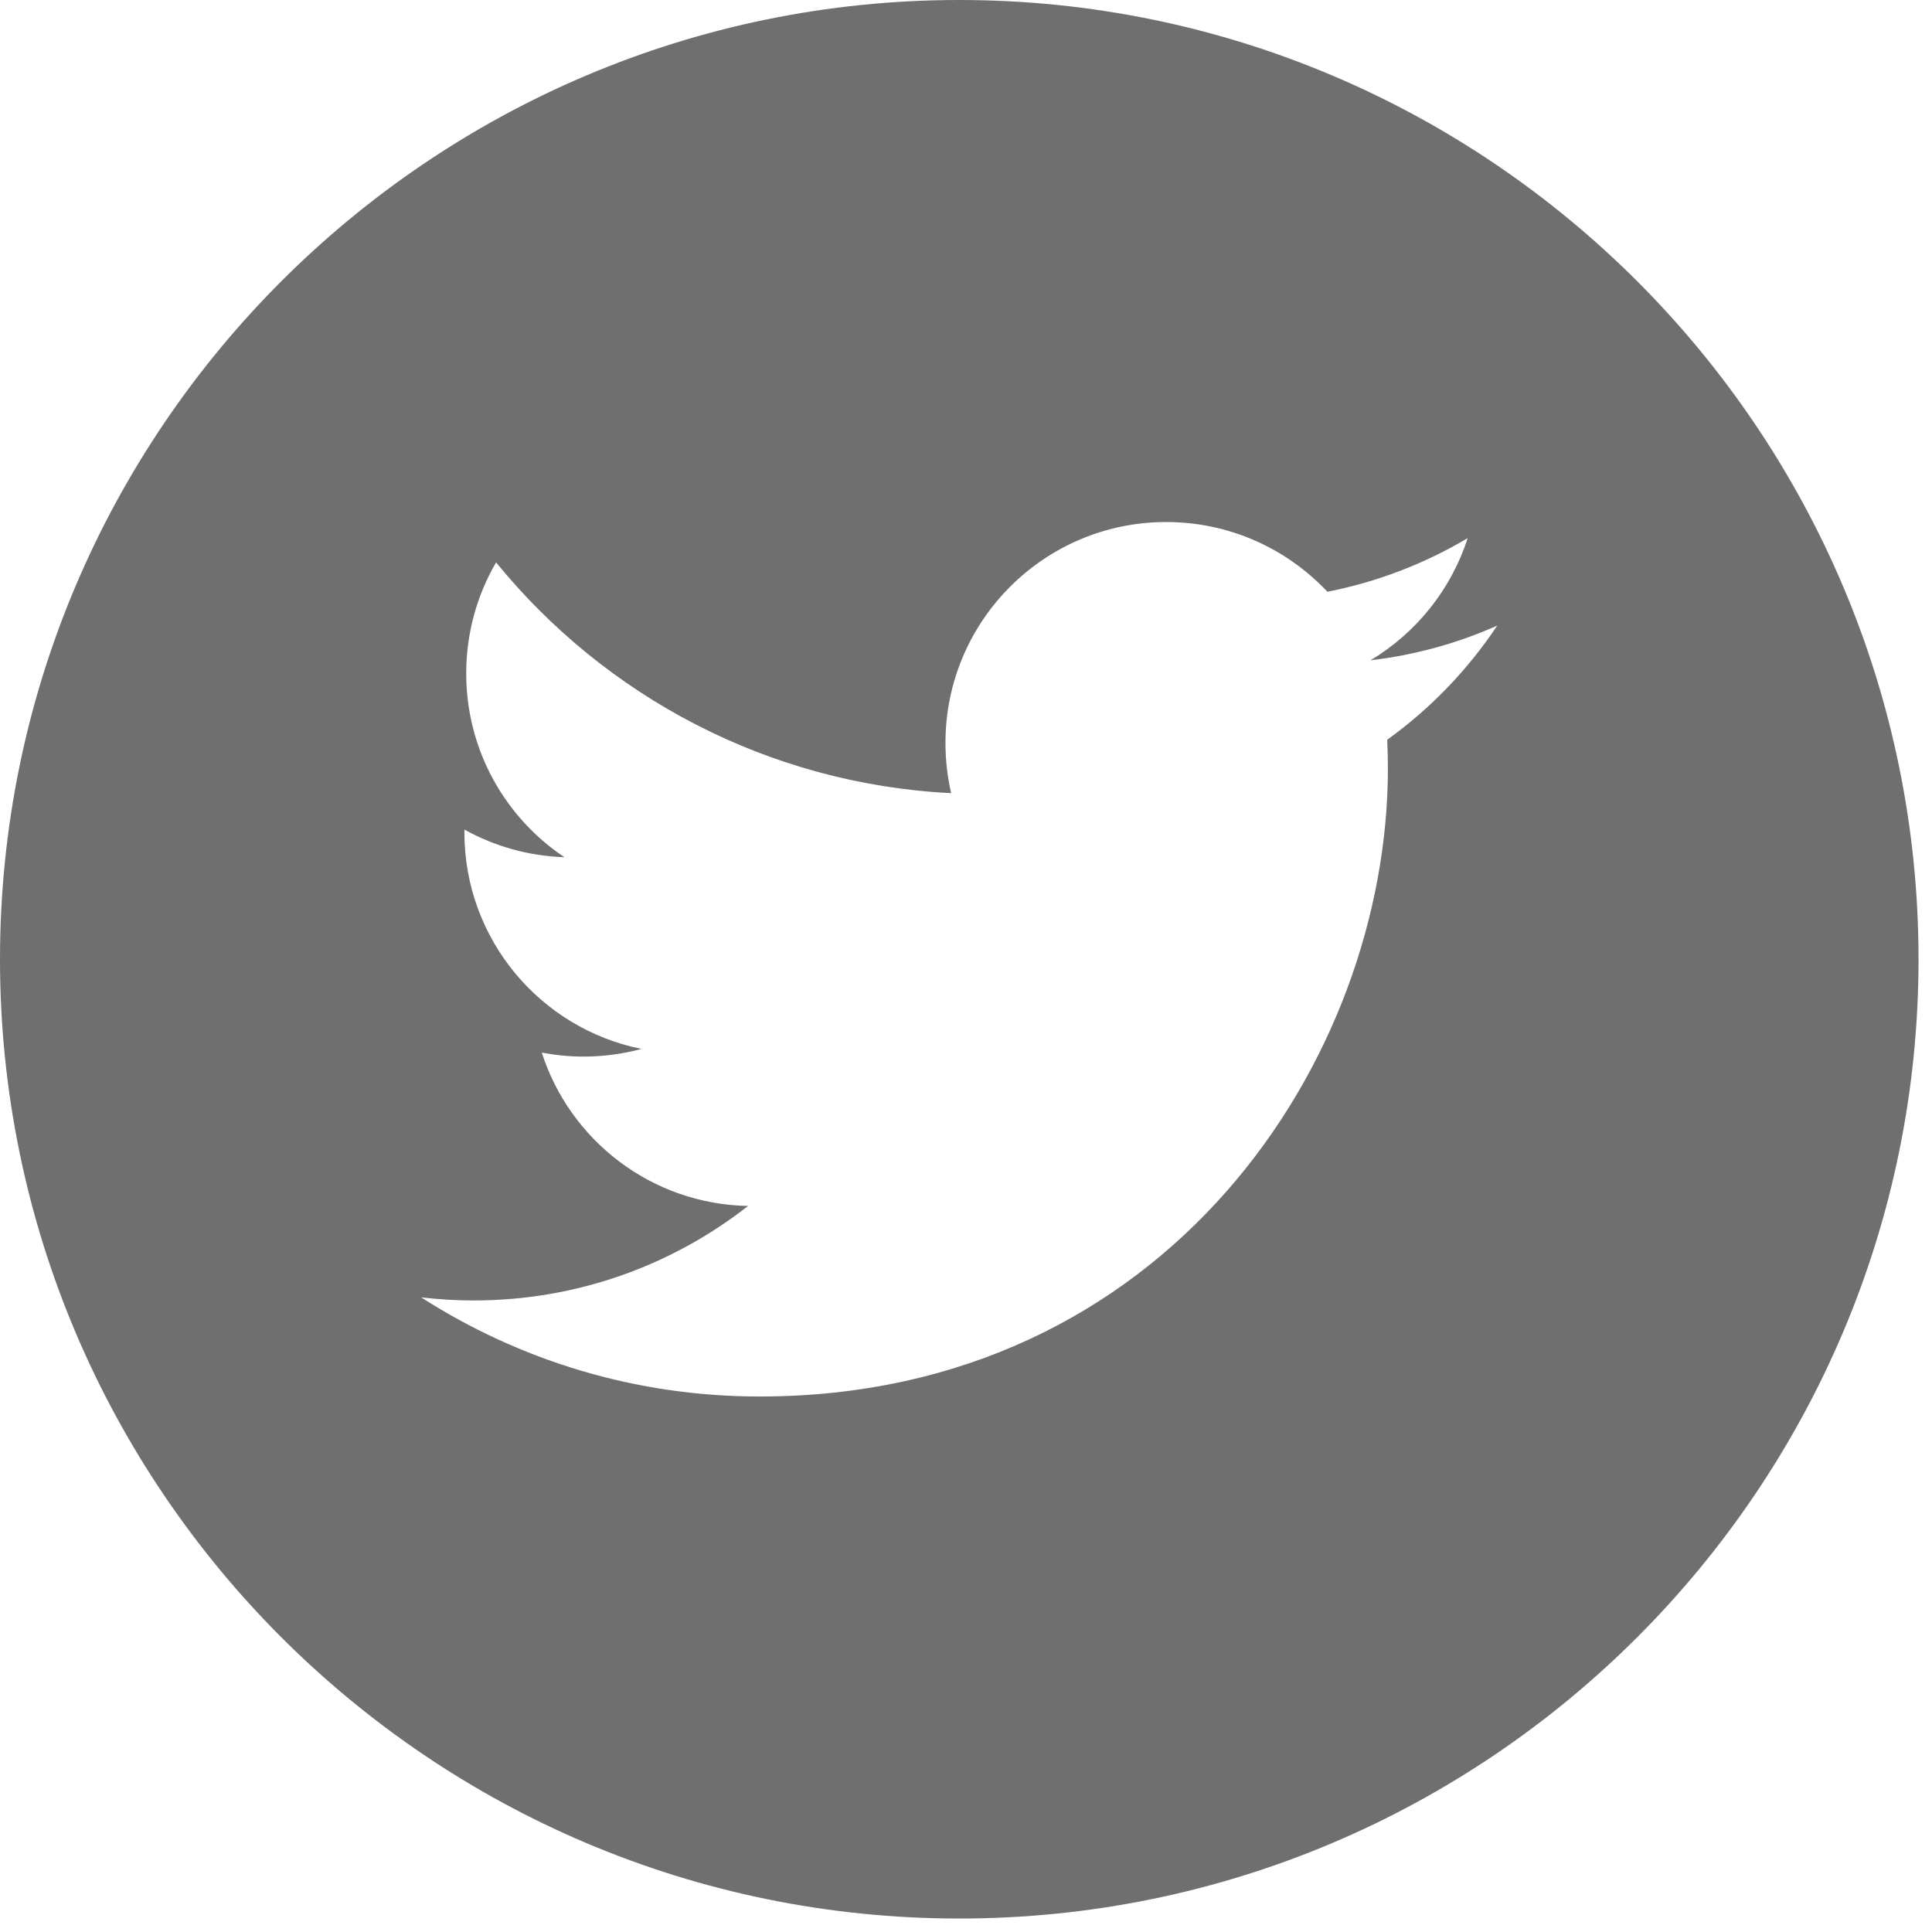 <?xml version="1.0" encoding="UTF-8"?>
<svg width="35px" height="35px" viewBox="0 0 35 35" version="1.1" xmlns="http://www.w3.org/2000/svg" xmlns:xlink="http://www.w3.org/1999/xlink">
    <!-- Generator: Sketch 42 (36781) - http://www.bohemiancoding.com/sketch -->
    <title>twitter-logo-button</title>
    <desc>Created with Sketch.</desc>
    <defs></defs>
    <g id="Immobili-Dettaglio" stroke="none" stroke-width="1" fill="none" fill-rule="evenodd" opacity="0.703">
        <g transform="translate(-703, -836)" id="twitter-logo-button" fill-rule="nonzero" fill="#323232">
            <g transform="translate(703, 836)">
                <g id="Capa_1">
                    <path d="M17.378,0 C7.796,0 0,7.796 0,17.378 C0,26.96 7.796,34.756 17.378,34.756 C26.96,34.756 34.756,26.96 34.756,17.378 C34.756,7.796 26.961,0 17.378,0 Z M25.131,13.401 C25.138,13.573 25.143,13.747 25.143,13.92 C25.143,19.206 21.12,25.299 13.761,25.299 C11.502,25.299 9.4,24.639 7.63,23.503 C7.943,23.54 8.261,23.559 8.584,23.559 C10.459,23.559 12.183,22.919 13.552,21.847 C11.802,21.815 10.324,20.658 9.815,19.069 C10.059,19.115 10.31,19.141 10.567,19.141 C10.932,19.141 11.286,19.093 11.621,19.002 C9.792,18.635 8.413,17.018 8.413,15.079 C8.413,15.063 8.413,15.045 8.414,15.029 C8.953,15.328 9.57,15.508 10.225,15.529 C9.152,14.813 8.446,13.588 8.446,12.2 C8.446,11.467 8.643,10.779 8.987,10.188 C10.959,12.609 13.908,14.201 17.231,14.369 C17.163,14.076 17.128,13.771 17.128,13.457 C17.128,11.248 18.919,9.457 21.127,9.457 C22.278,9.457 23.316,9.943 24.047,10.72 C24.959,10.541 25.813,10.209 26.588,9.749 C26.287,10.683 25.655,11.467 24.827,11.962 C25.637,11.866 26.41,11.652 27.124,11.333 C26.591,12.134 25.913,12.839 25.131,13.401 Z" id="Shape"></path>
                </g>
            </g>
        </g>
    </g>
</svg>